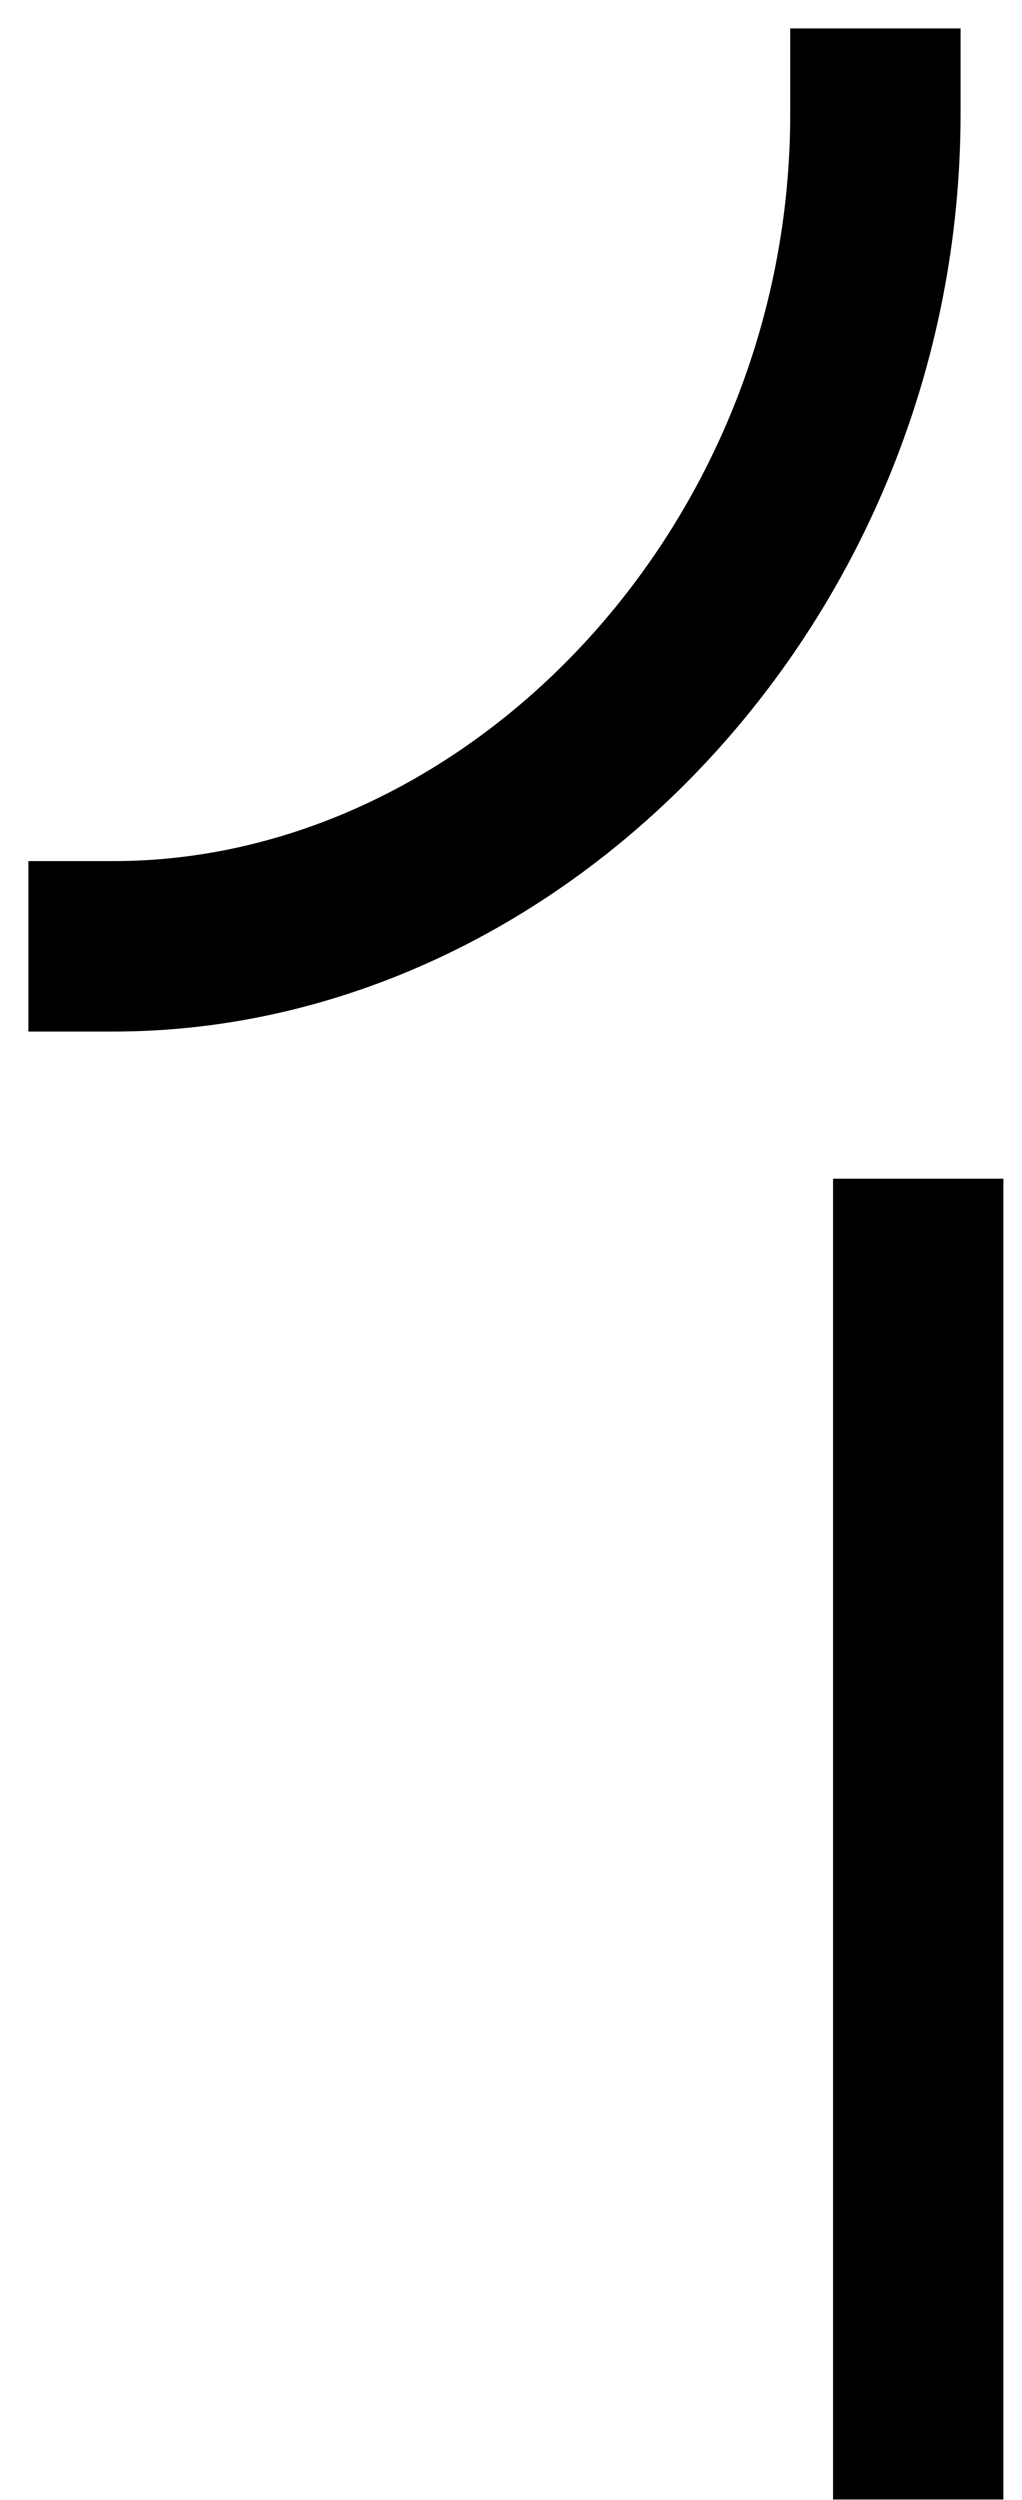 <?xml version="1.0" encoding="UTF-8"?> <svg xmlns="http://www.w3.org/2000/svg" width="18" height="44" viewBox="0 0 18 44" fill="none"><path d="M15.418 2C15.418 10.098 9.086 16.655 2 16.655M16.172 22.245V42.49" stroke="black" stroke-width="3" stroke-linecap="square" stroke-linejoin="bevel"></path></svg> 